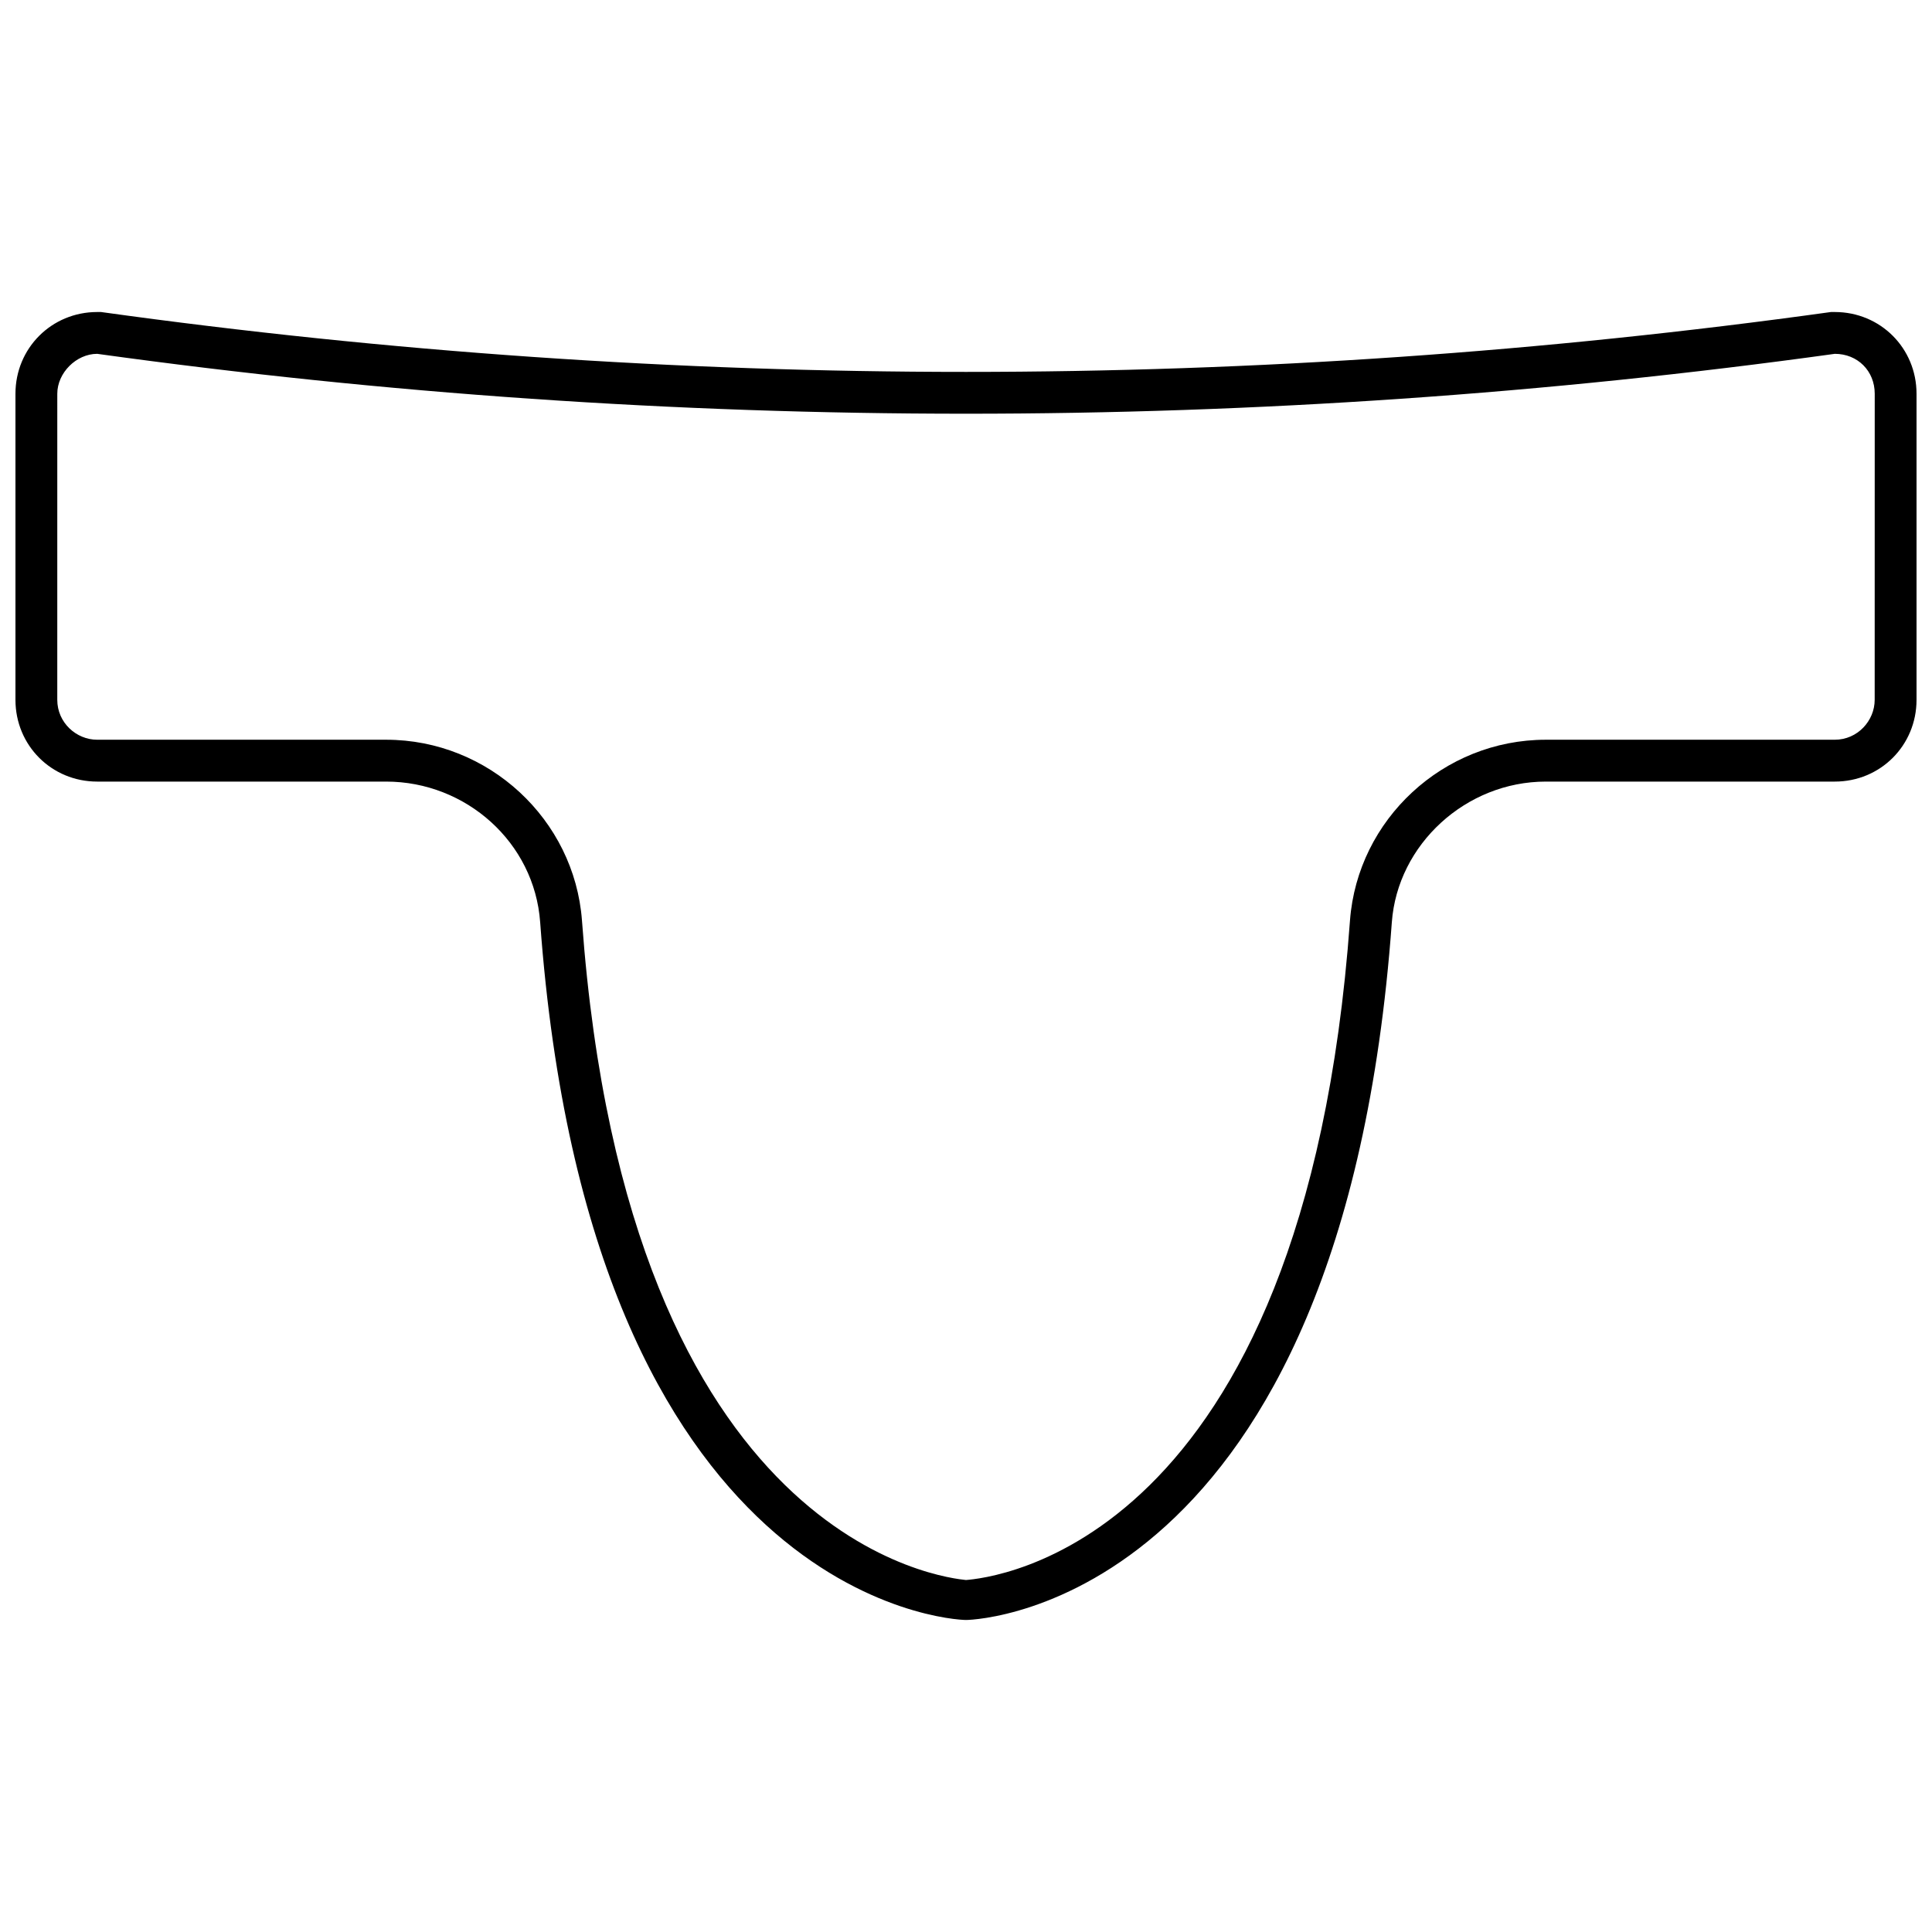 <?xml version="1.0" encoding="UTF-8"?>
<!-- Uploaded to: SVG Repo, www.svgrepo.com, Generator: SVG Repo Mixer Tools -->
<svg width="800px" height="800px" version="1.1" viewBox="144 144 512 512" xmlns="http://www.w3.org/2000/svg">
 <defs>
  <clipPath id="a">
   <path d="m148.09 226h503.81v348h-503.81z"/>
  </clipPath>
 </defs>
 <g clip-path="url(#a)">
  <path d="m400 573.31c-4.031 0-99.754-5.543-112.85-184.9-1.512-21.16-19.648-37.281-40.809-37.281h-76.582c-12.09 0-21.664-9.574-21.664-21.664v-81.113c0-12.09 9.574-21.664 21.664-21.664h1.008c152.15 21.16 306.32 21.16 458.46 0h1.008c12.09 0 21.664 9.574 21.664 21.664v81.113c0 12.09-9.574 21.664-21.664 21.664h-76.578c-21.16 0-39.297 16.625-40.809 37.281-13.098 179.86-108.82 184.9-112.85 184.9zm-230.24-335.54c-5.543 0-10.578 5.039-10.578 10.578l-0.004 81.113c0 6.047 5.039 10.578 10.578 10.578h76.578c27.207 0 49.879 21.16 51.891 47.863 12.09 166.26 97.234 174.32 101.77 174.82 6.047-0.504 89.68-8.062 101.77-174.82 2.016-26.703 24.688-47.863 51.891-47.863h76.578c6.047 0 10.578-5.039 10.578-10.578l0.012-81.113c0-6.047-4.535-10.578-10.578-10.578-152.66 21.16-307.83 21.16-460.48 0z"/>
 </g>
</svg>